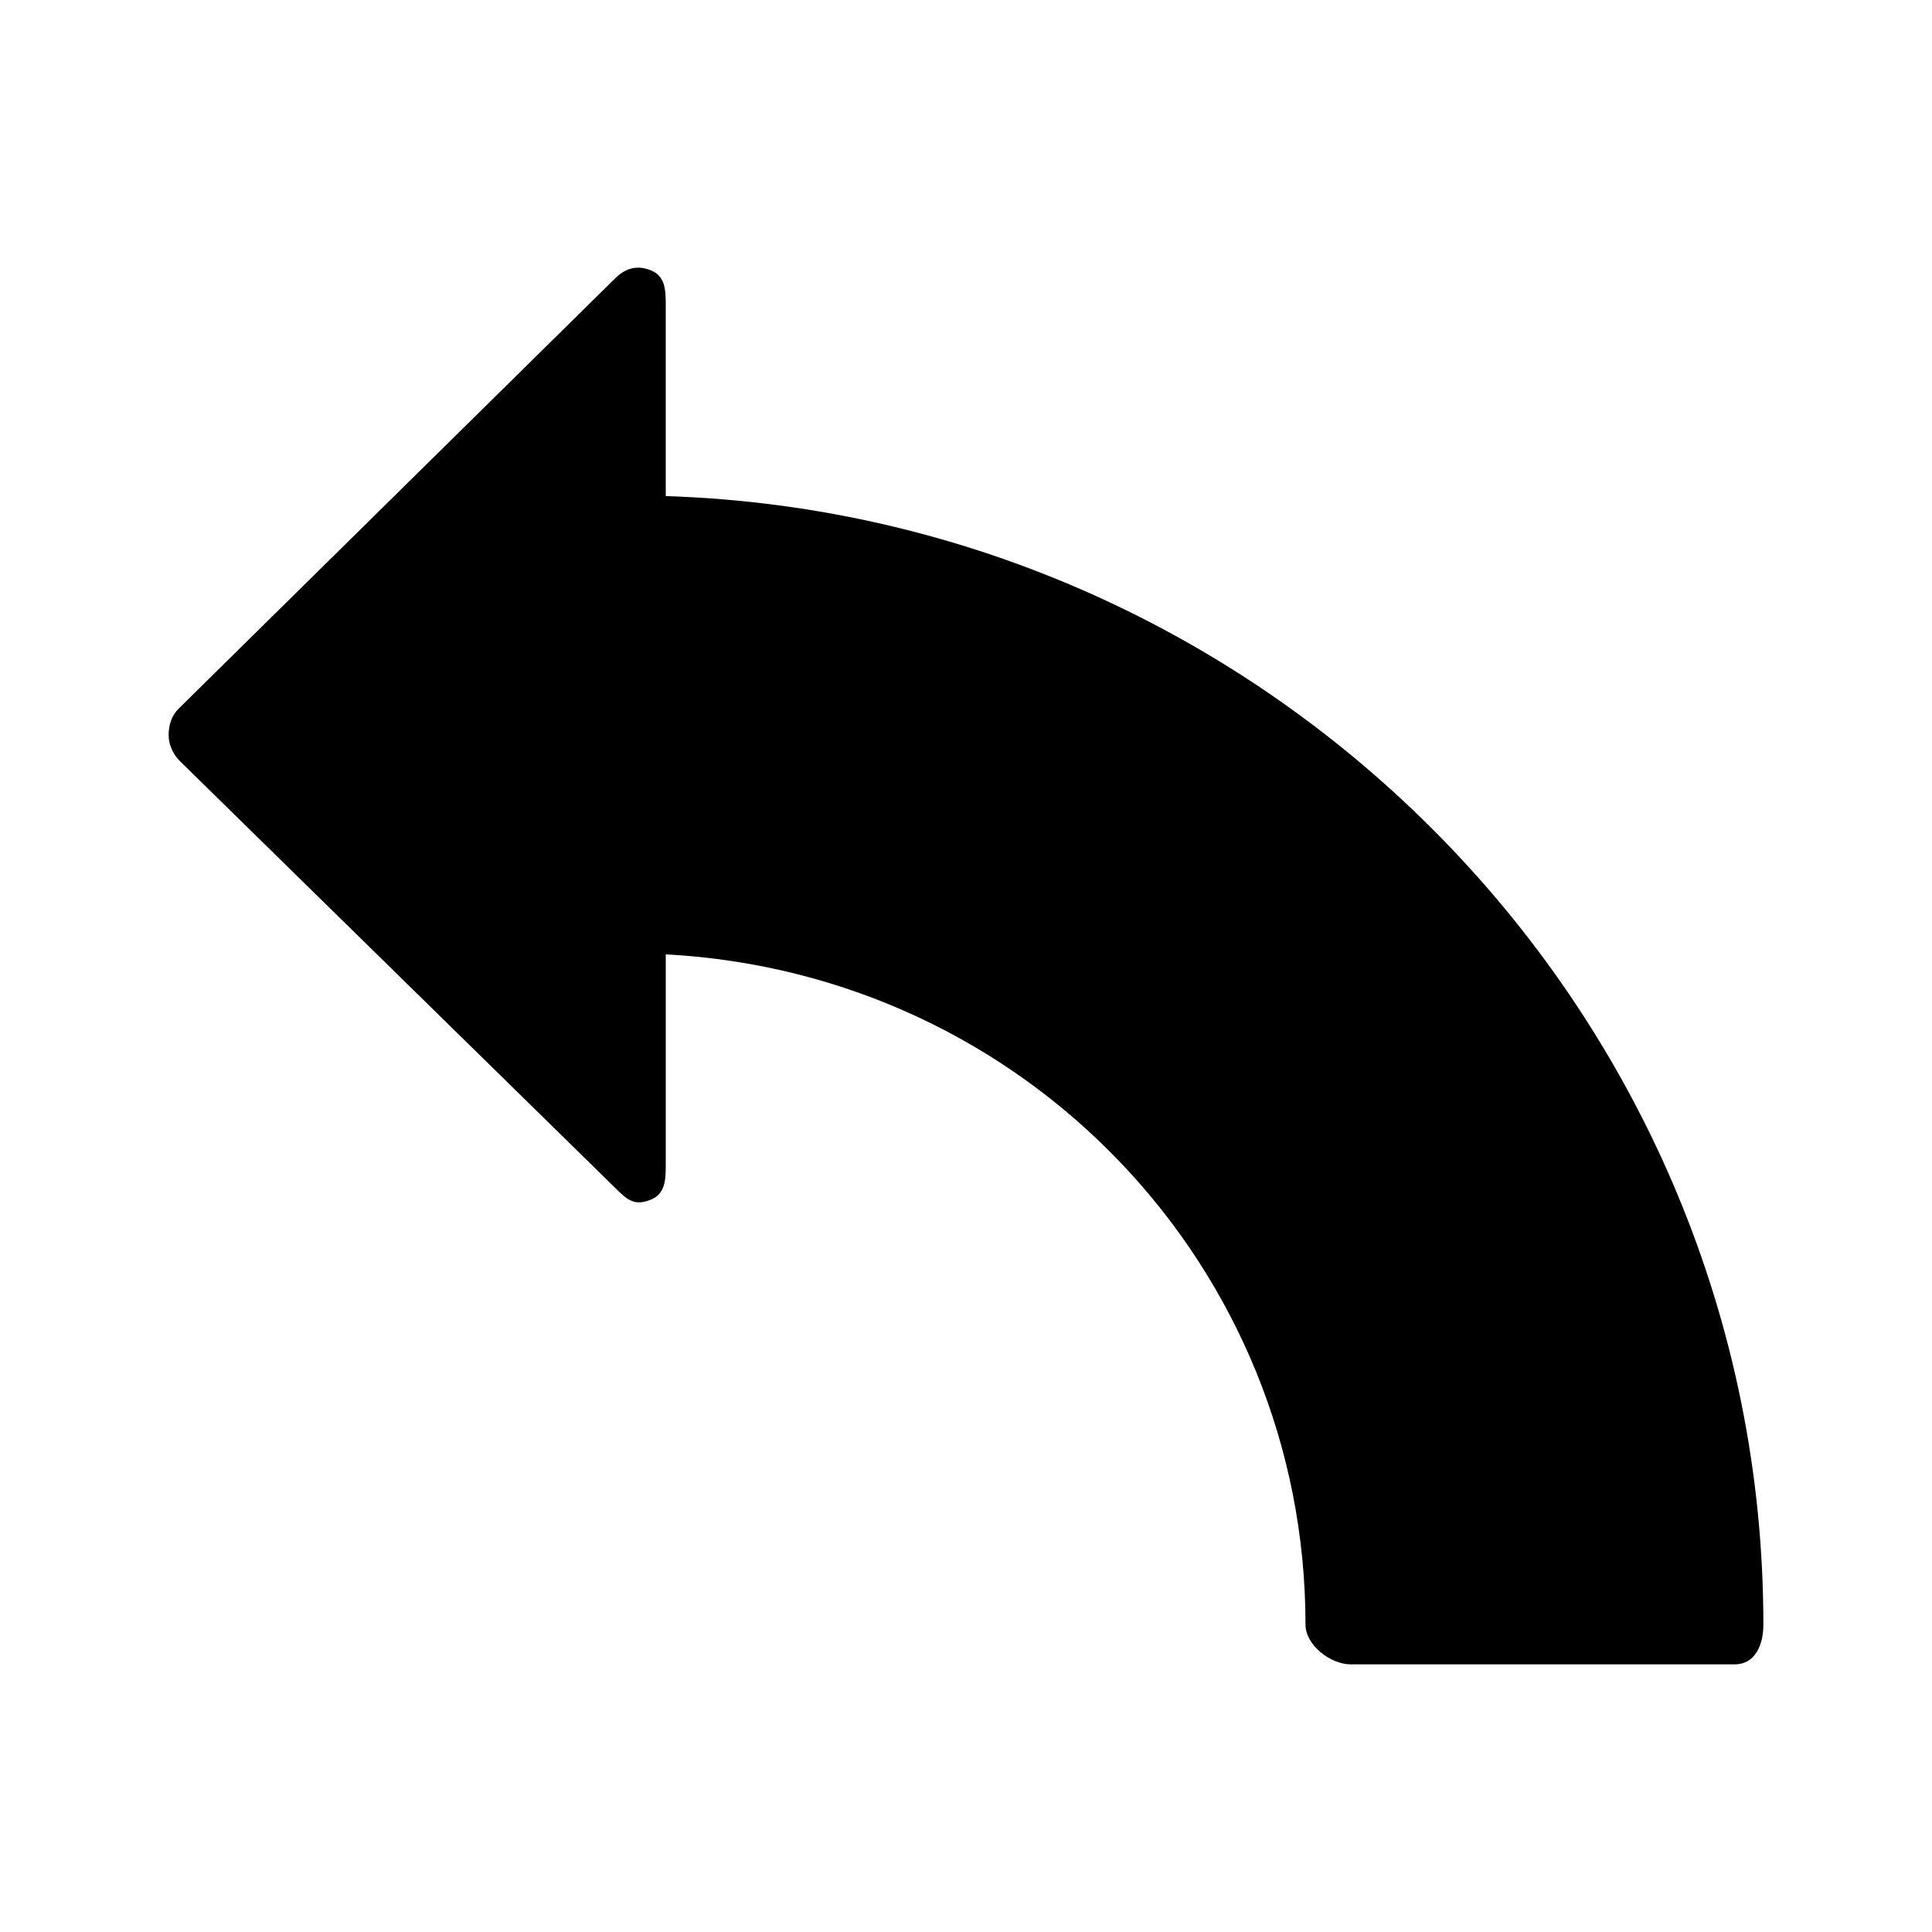 <?xml version="1.0" encoding="UTF-8"?>
<!-- Uploaded to: ICON Repo, www.svgrepo.com, Generator: ICON Repo Mixer Tools -->
<svg fill="#000000" width="800px" height="800px" version="1.1" viewBox="144 144 512 512" xmlns="http://www.w3.org/2000/svg">
 <path d="m320.43 275.46v-50.719c0-3.949-0.172-7.516-3.82-9.043-3.648-1.531-6.758-0.719-9.566 2.047l-115.69 114.04c-1.879 1.844-2.664 4.367-2.664 7.004s1.199 5.152 3.078 7.004l116.31 114.04c2.82 2.766 4.852 3.566 8.504 2.047 3.641-1.531 3.848-5.094 3.848-9.043v-55.922c95.723 5.109 169.54 83.223 169.54 177.62 0 5.414 6.586 10.539 12 10.539h101.73c5.414 0 7.613-5.125 7.613-10.539 0-161.31-129.67-293.88-290.89-299.07z"/>
</svg>